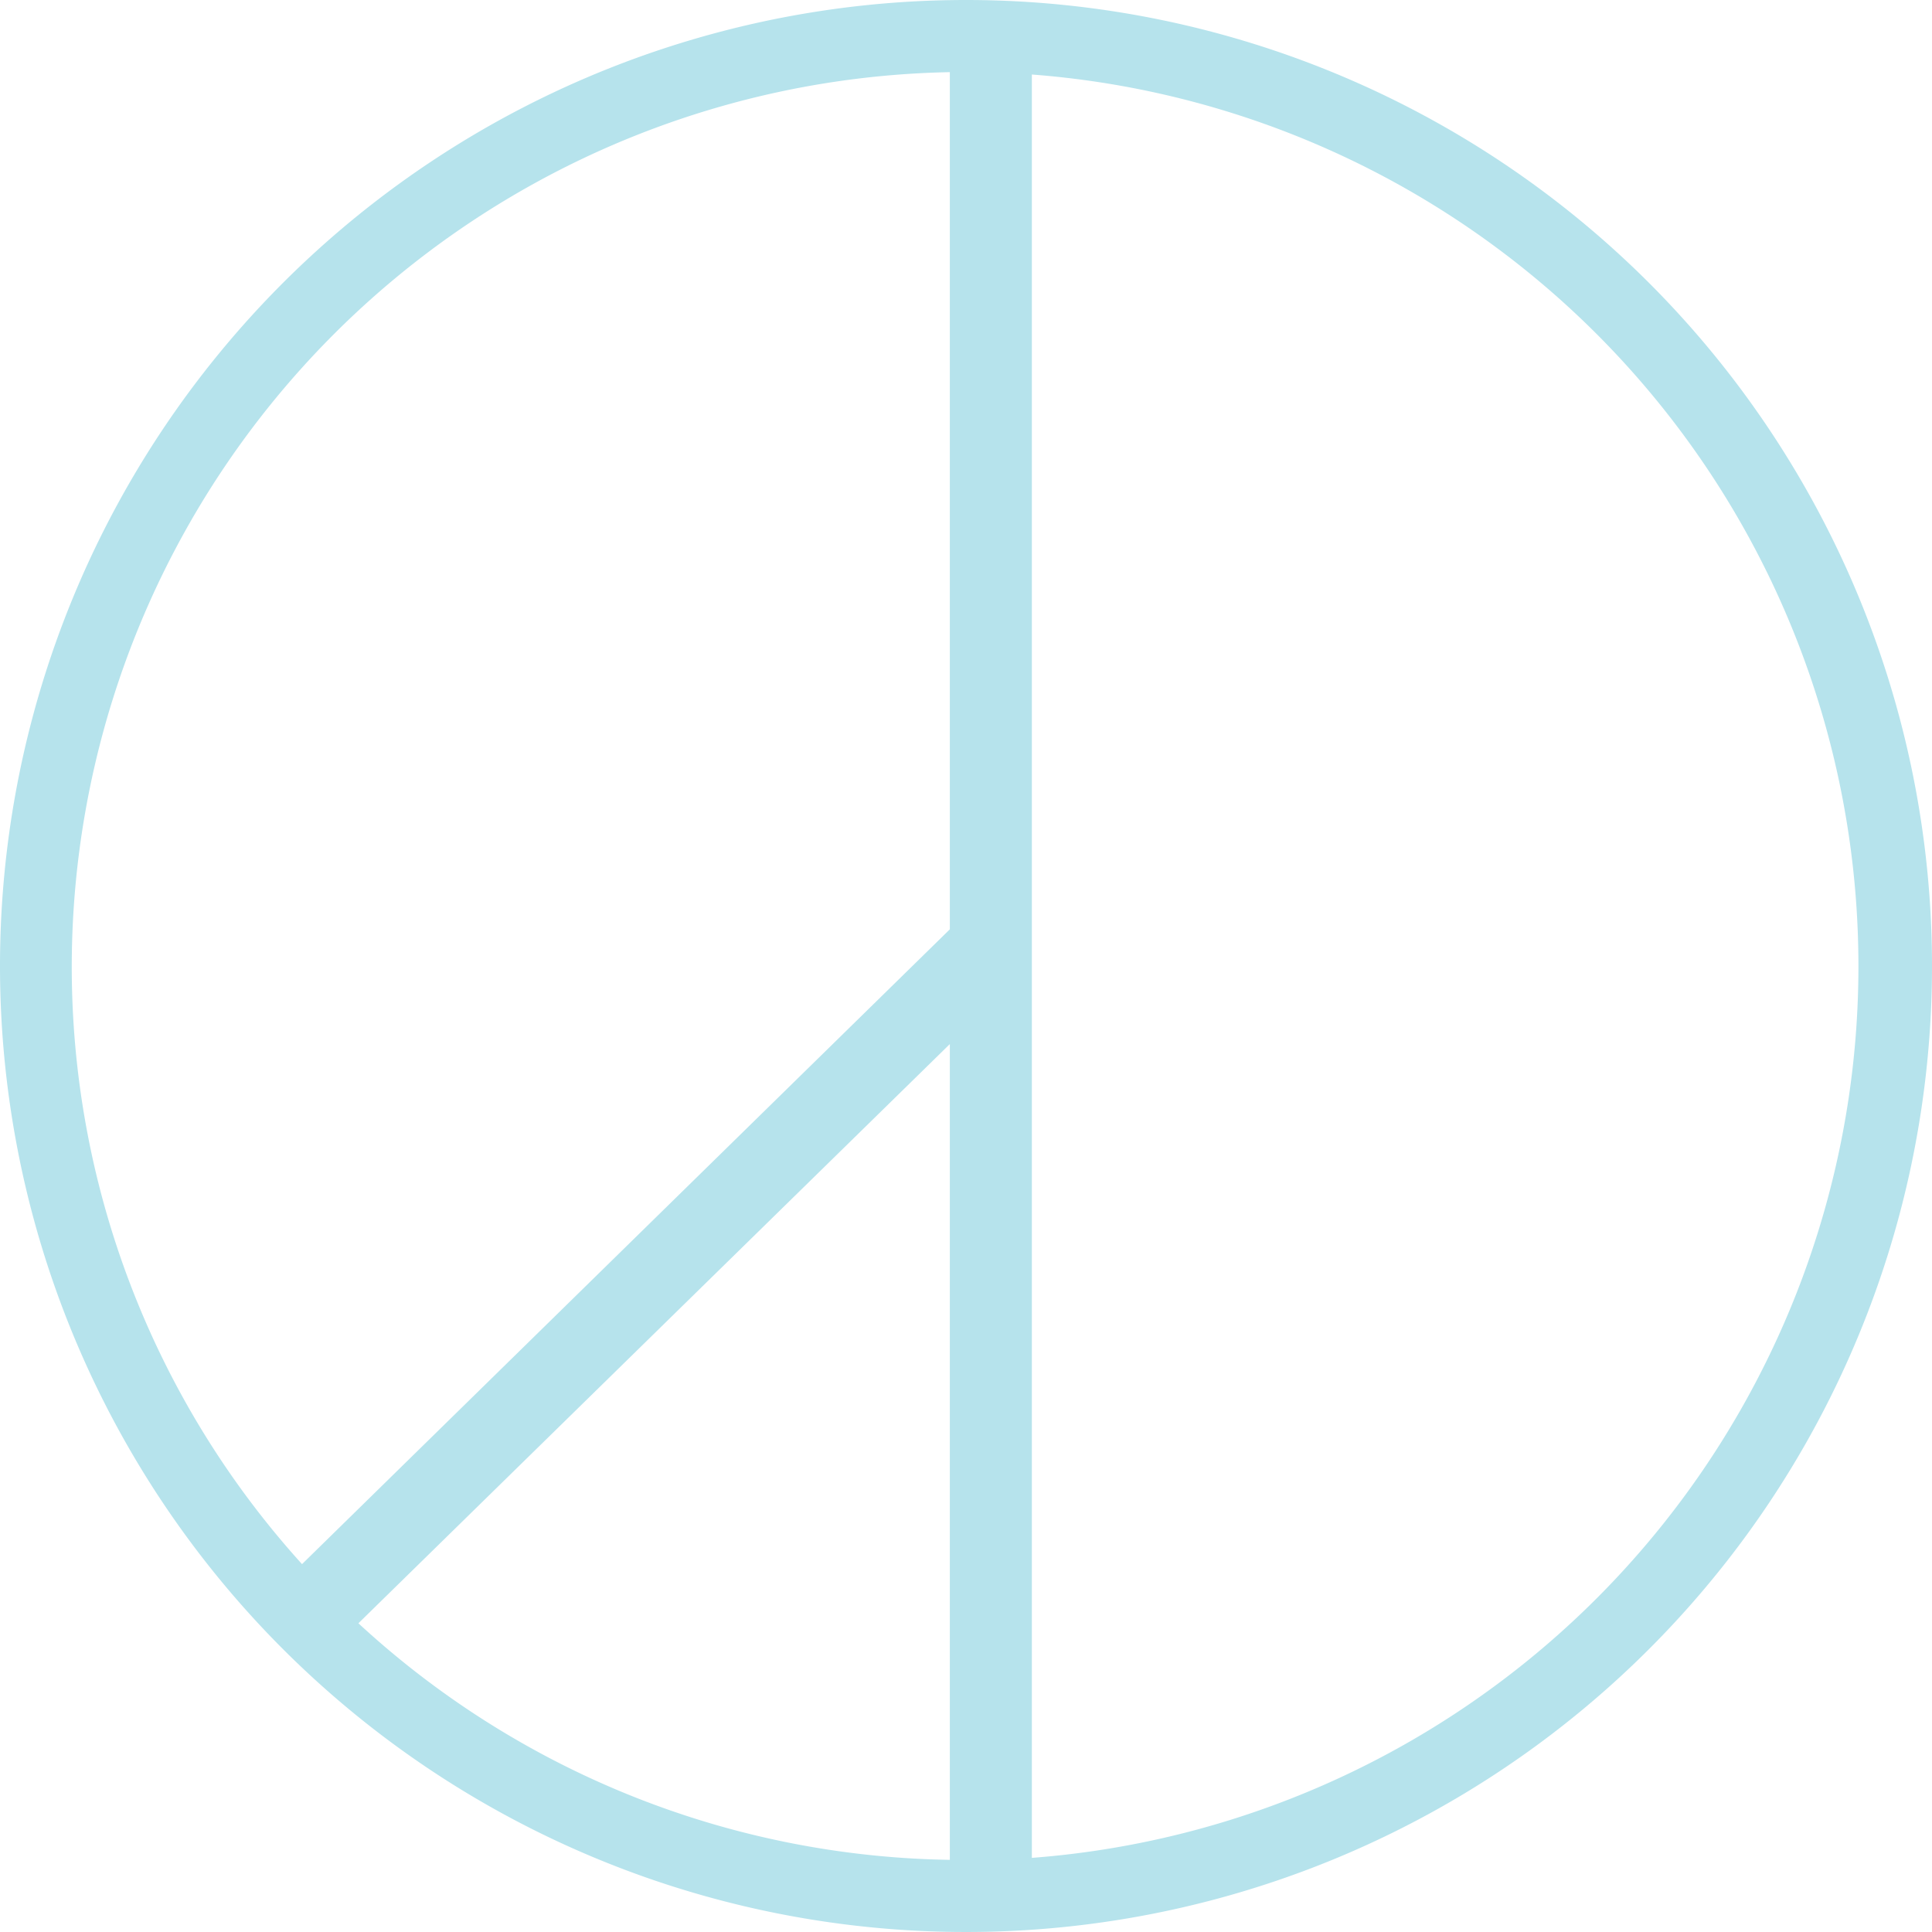 <svg xmlns="http://www.w3.org/2000/svg" viewBox="0 0 49 49"><defs><style>.cls-1{fill:#b6e3ec;}</style></defs><g id="圖層_2" data-name="圖層 2"><g id="Main"><path class="cls-1" d="M24.5,0A24.5,24.5,0,1,0,49,24.5,24.5,24.5,0,0,0,24.5,0Zm-.41,47.17a22.61,22.61,0,0,1-15-6l15-14.69ZM1.82,24.5A22.7,22.7,0,0,1,24.09,1.83V23.57L7.66,39.67A22.56,22.56,0,0,1,1.82,24.5ZM26.17,47.12V1.89a22.68,22.68,0,0,1,0,45.23Z"/></g></g></svg>